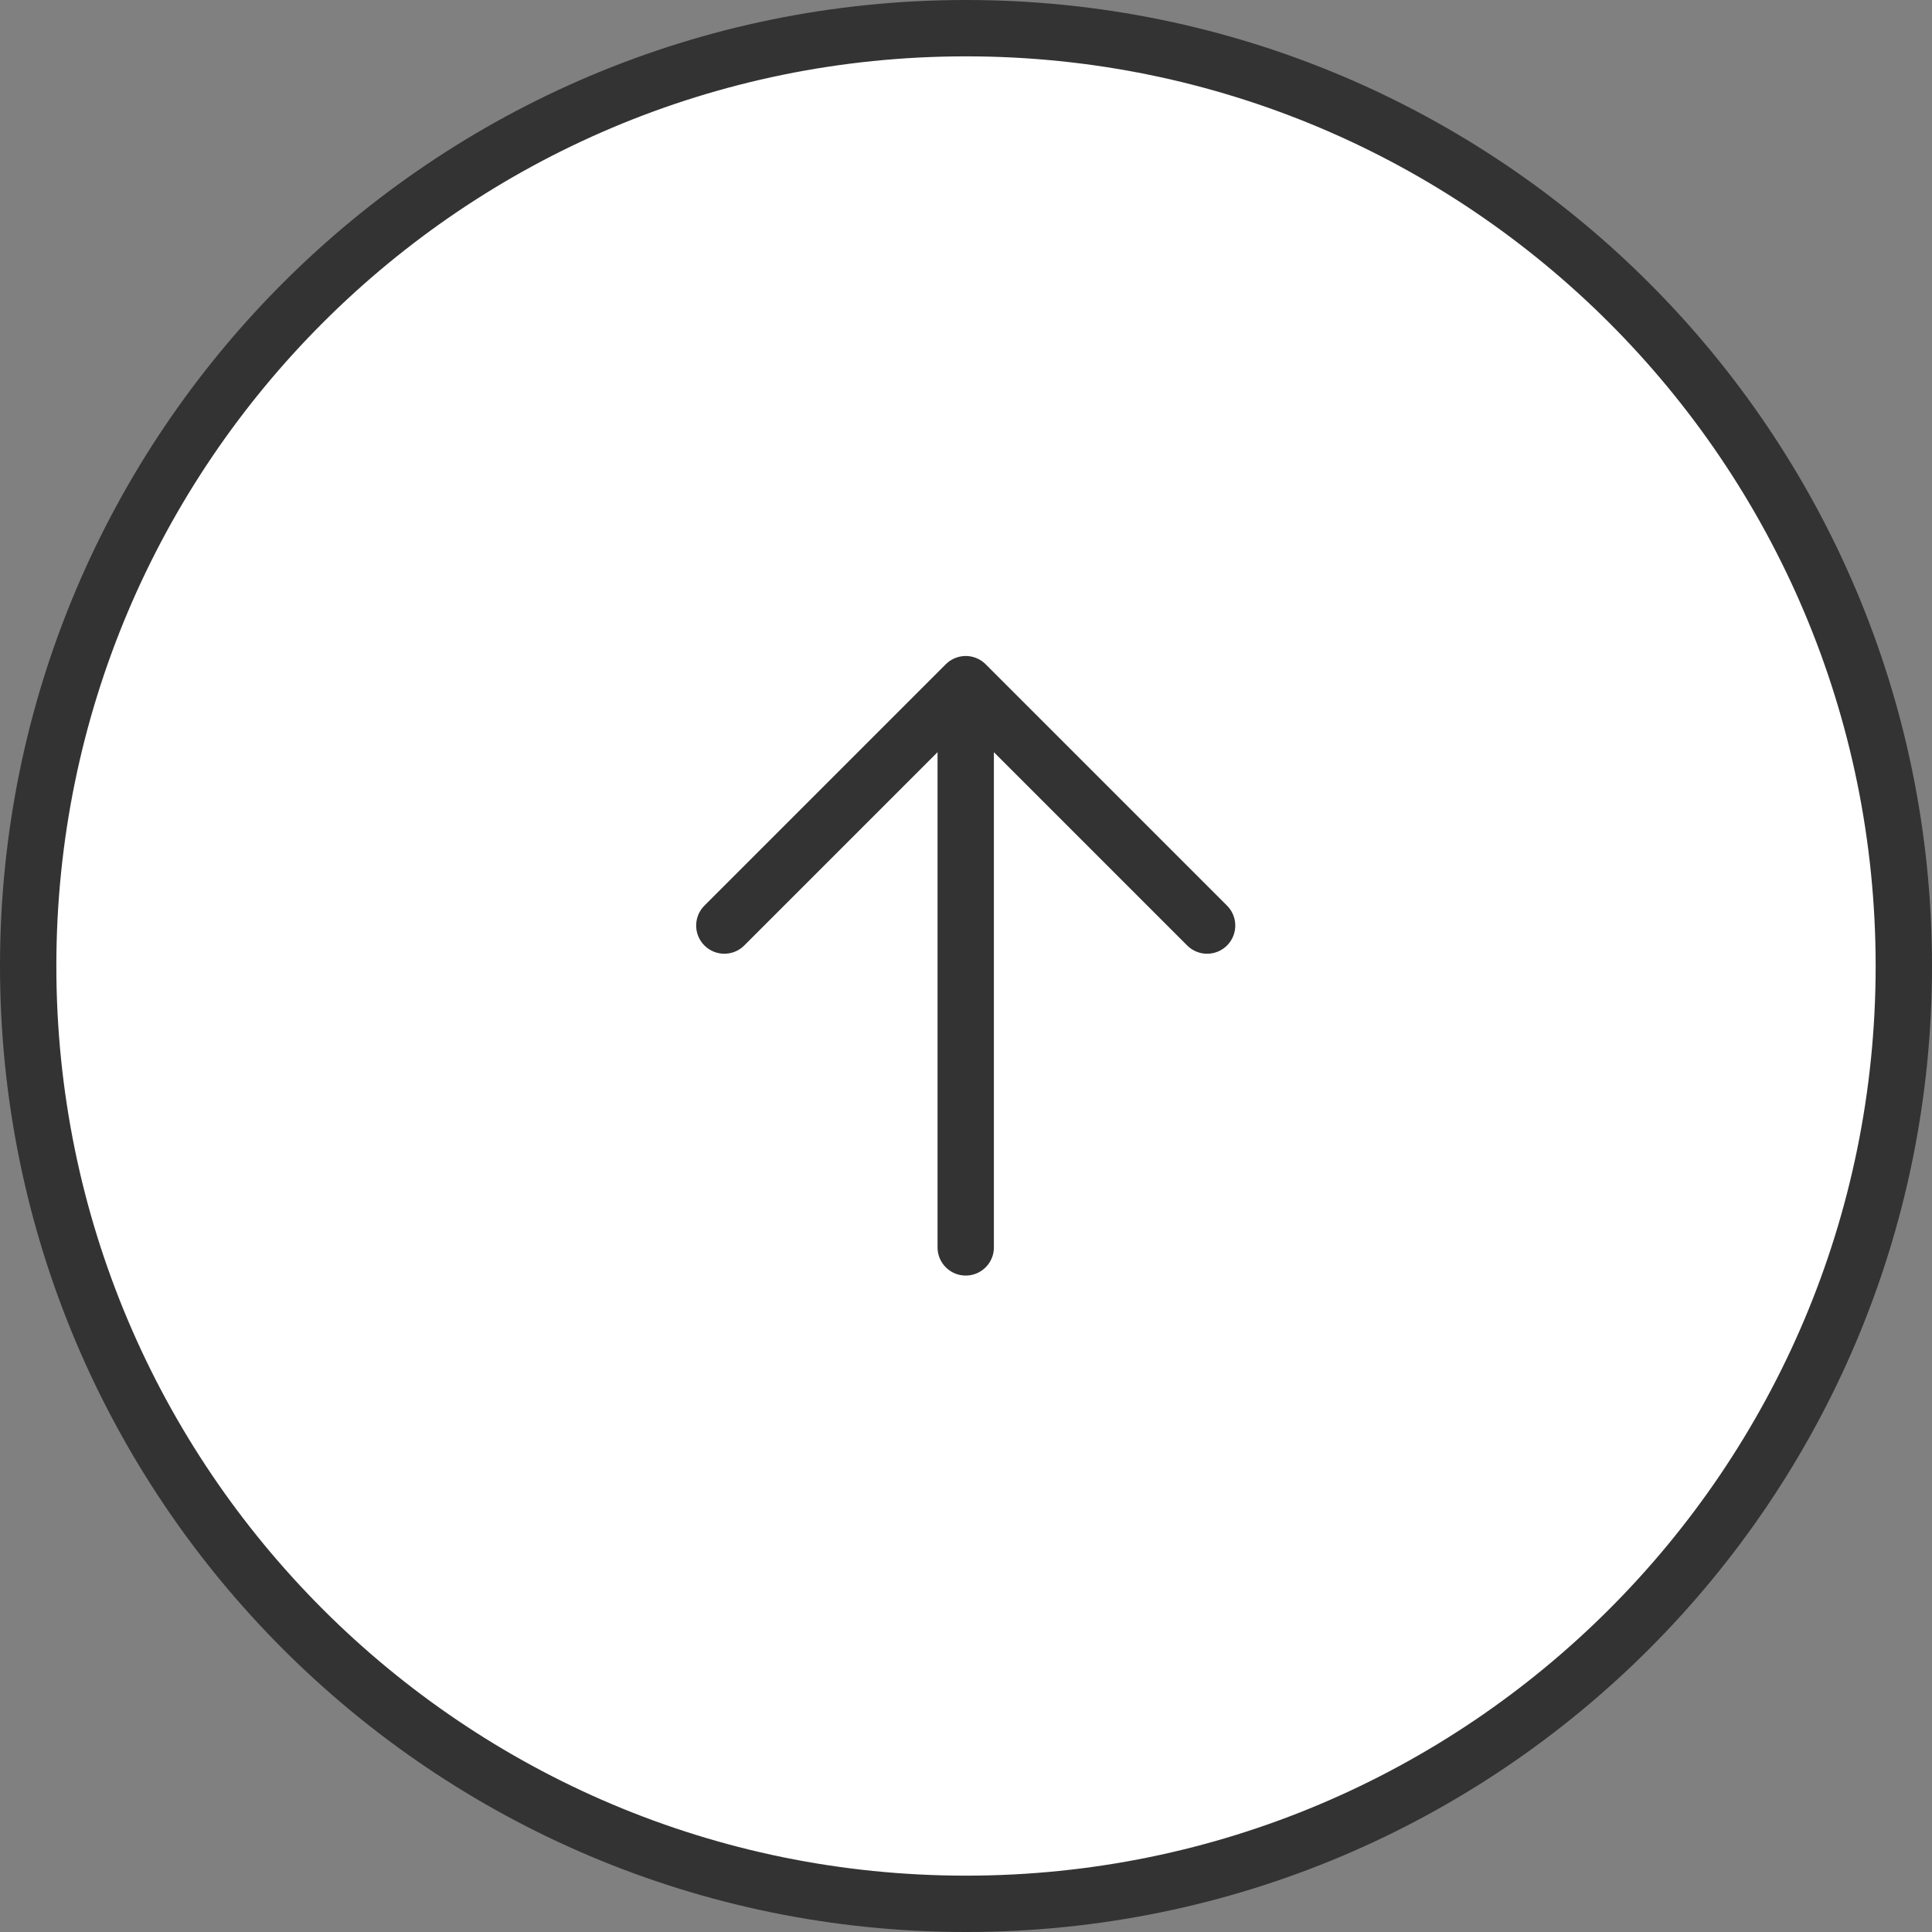 <svg width="48" height="48" viewBox="0 0 48 48" fill="none" xmlns="http://www.w3.org/2000/svg">
<rect x="0" y="0" width="48" height="48" fill="#808080" stroke="none"/>
<path d="M0.7 24C0.7 11.132 11.132 0.7 24 0.7C36.868 0.7 47.3 11.132 47.3 24C47.3 36.868 36.868 47.3 24 47.3C11.132 47.3 0.7 36.868 0.7 24Z" fill="white" stroke="#333333" stroke-width="1.4"/>
<path d="M23.993 16.998L29.99 22.995M23.993 16.998L17.996 22.995M23.993 16.998L23.993 30.991" stroke="#333333" stroke-width="1.4" stroke-linecap="round" stroke-linejoin="round"/>
</svg>
